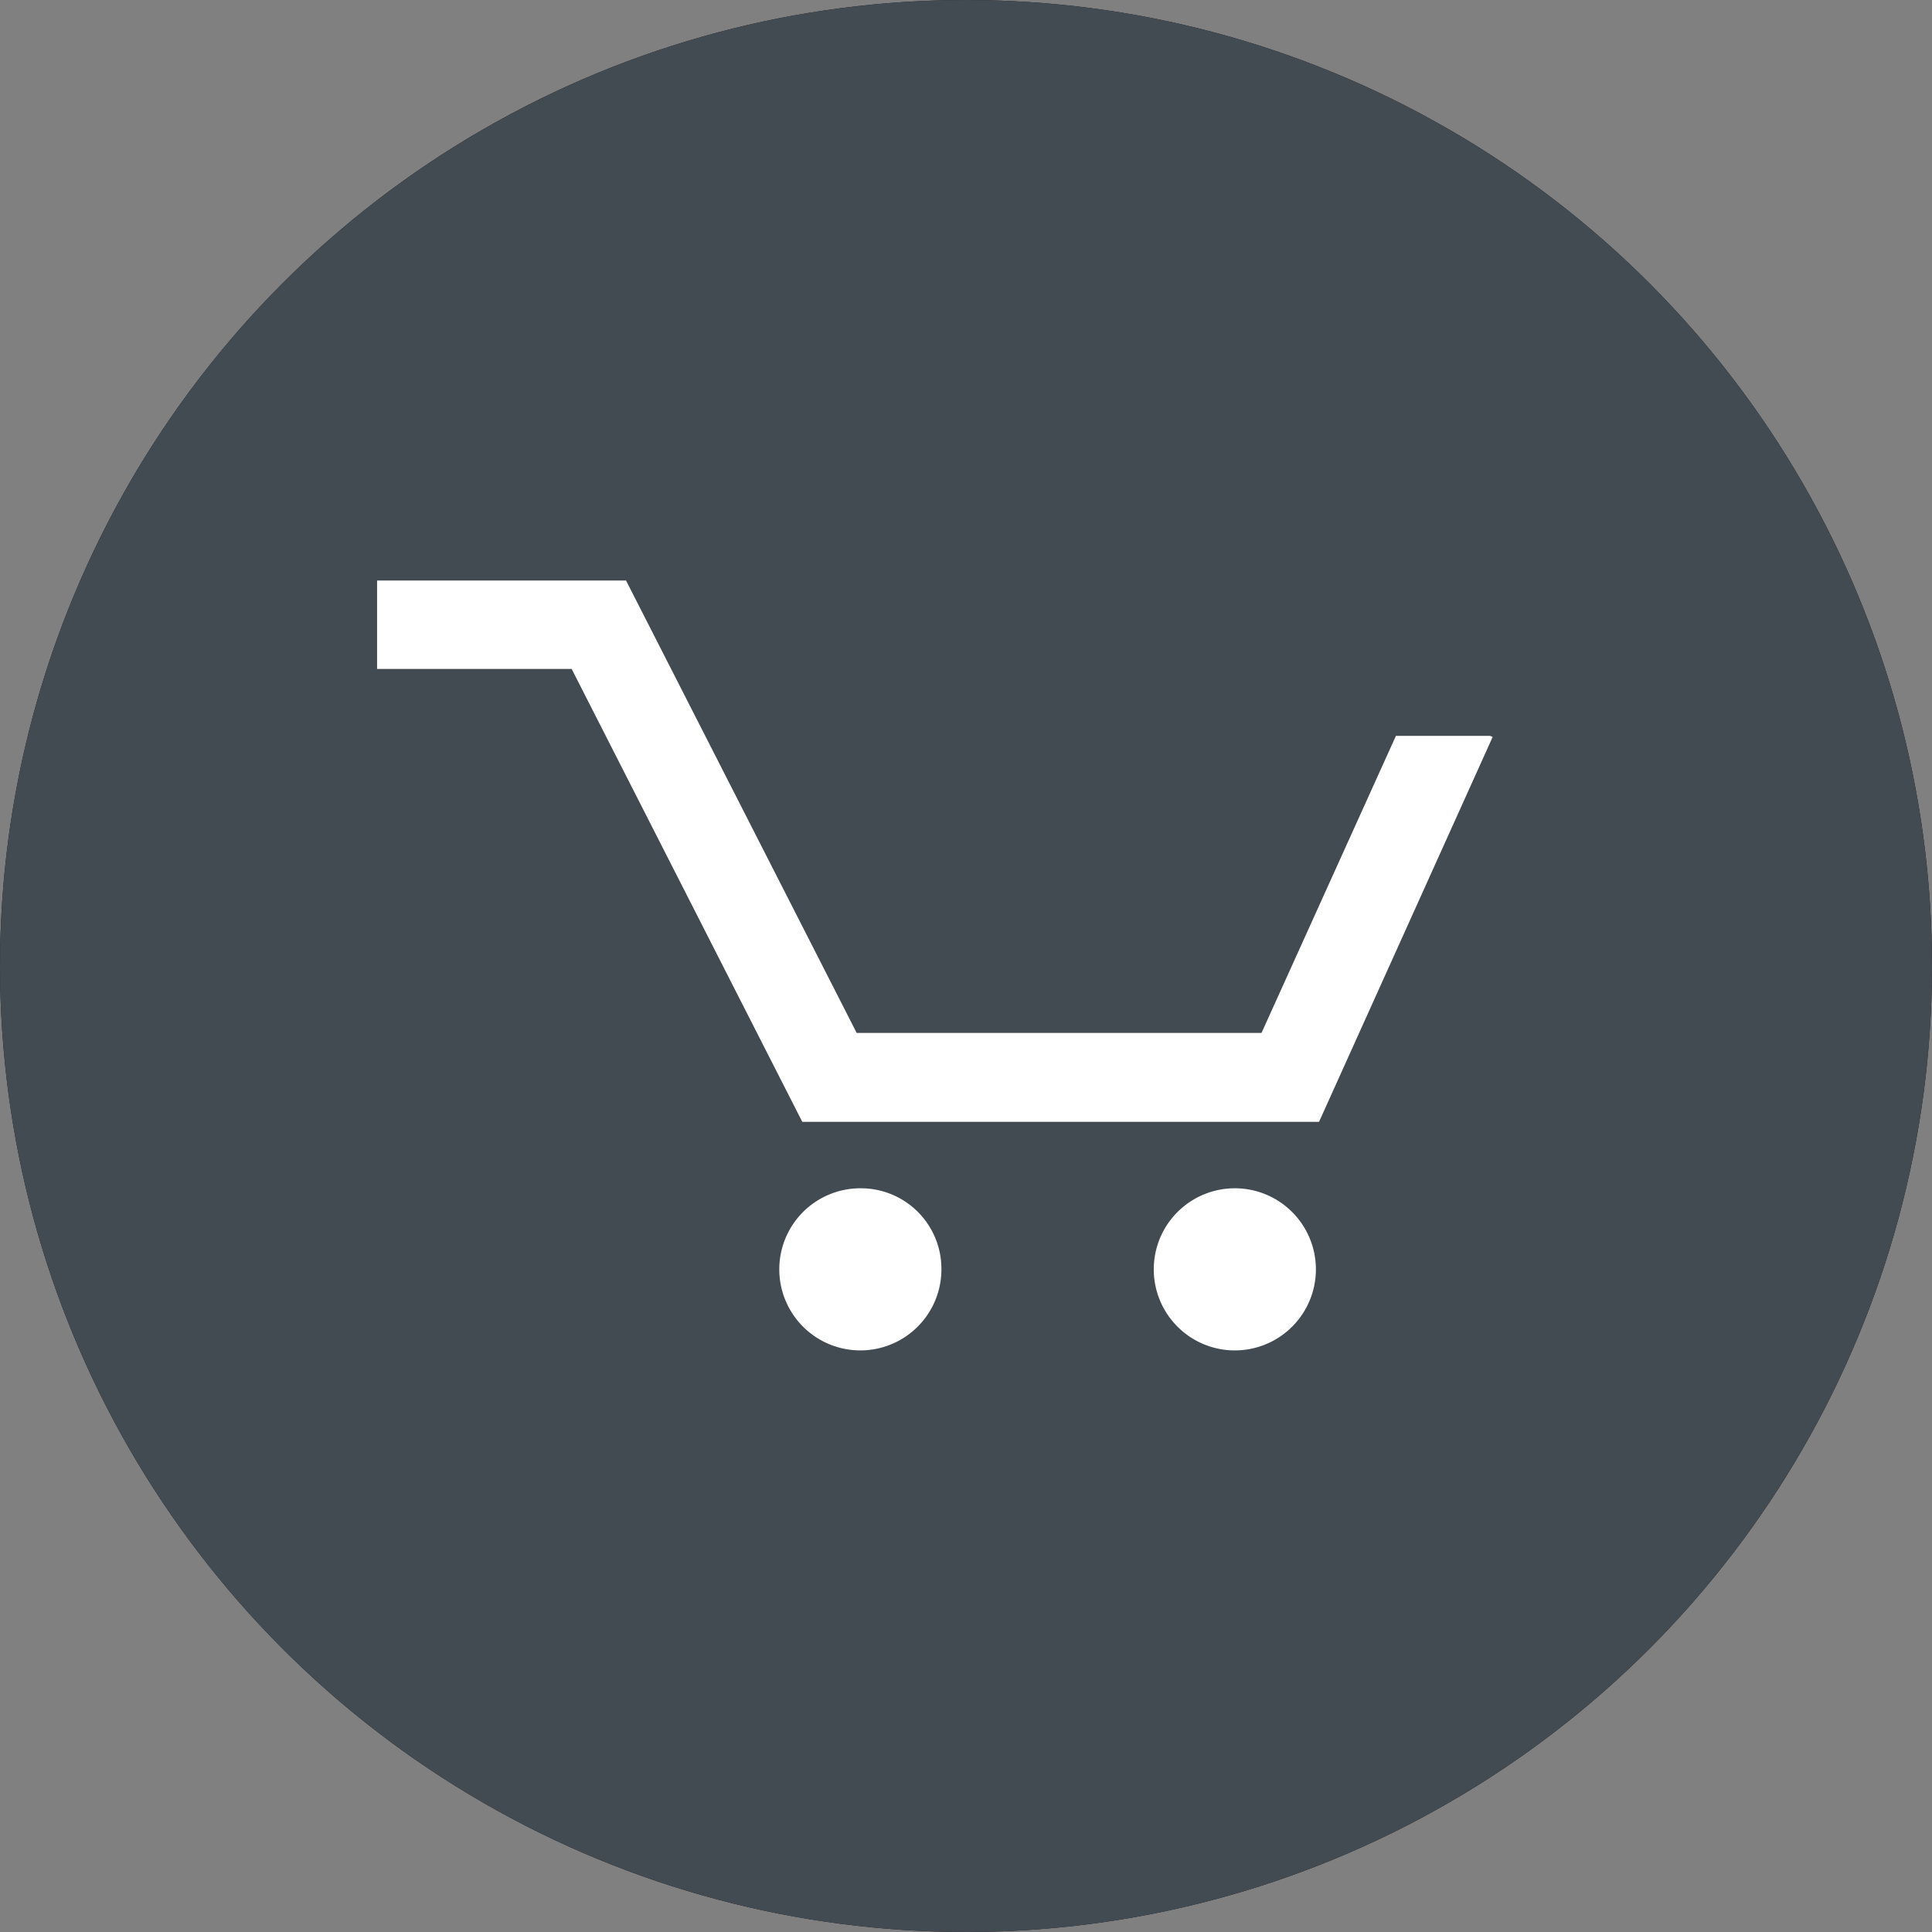 <svg xmlns="http://www.w3.org/2000/svg" viewBox="0 0 36.94 36.94"><rect x="0" y="0" width="36.94" height="36.94" fill="#808080" stroke="none"/><defs><style>.cls-1{fill:#1a171b;}.cls-2{fill:#424a52;}.cls-3{fill:#fff;}</style></defs><title>Recurso 2dax-</title><g id="Capa_2" data-name="Capa 2"><g id="Layer_1" data-name="Layer 1"><circle class="cls-1" cx="18.47" cy="18.47" r="18.47"/><circle class="cls-2" cx="18.47" cy="18.47" r="18.47"/><path class="cls-3" d="M16.43,22.72A1.55,1.55,0,1,0,18,24.27a1.54,1.54,0,0,0-1.55-1.55"/><path class="cls-3" d="M23.61,22.72a1.55,1.55,0,1,0,1.55,1.55,1.55,1.55,0,0,0-1.55-1.55"/><polygon class="cls-3" points="28.49 14.07 26.69 14.07 24.12 19.75 16.38 19.75 11.97 11.1 7.21 11.1 7.21 12.79 10.93 12.79 15.34 21.45 25.22 21.45 28.54 14.09 28.49 14.07"/></g></g></svg>